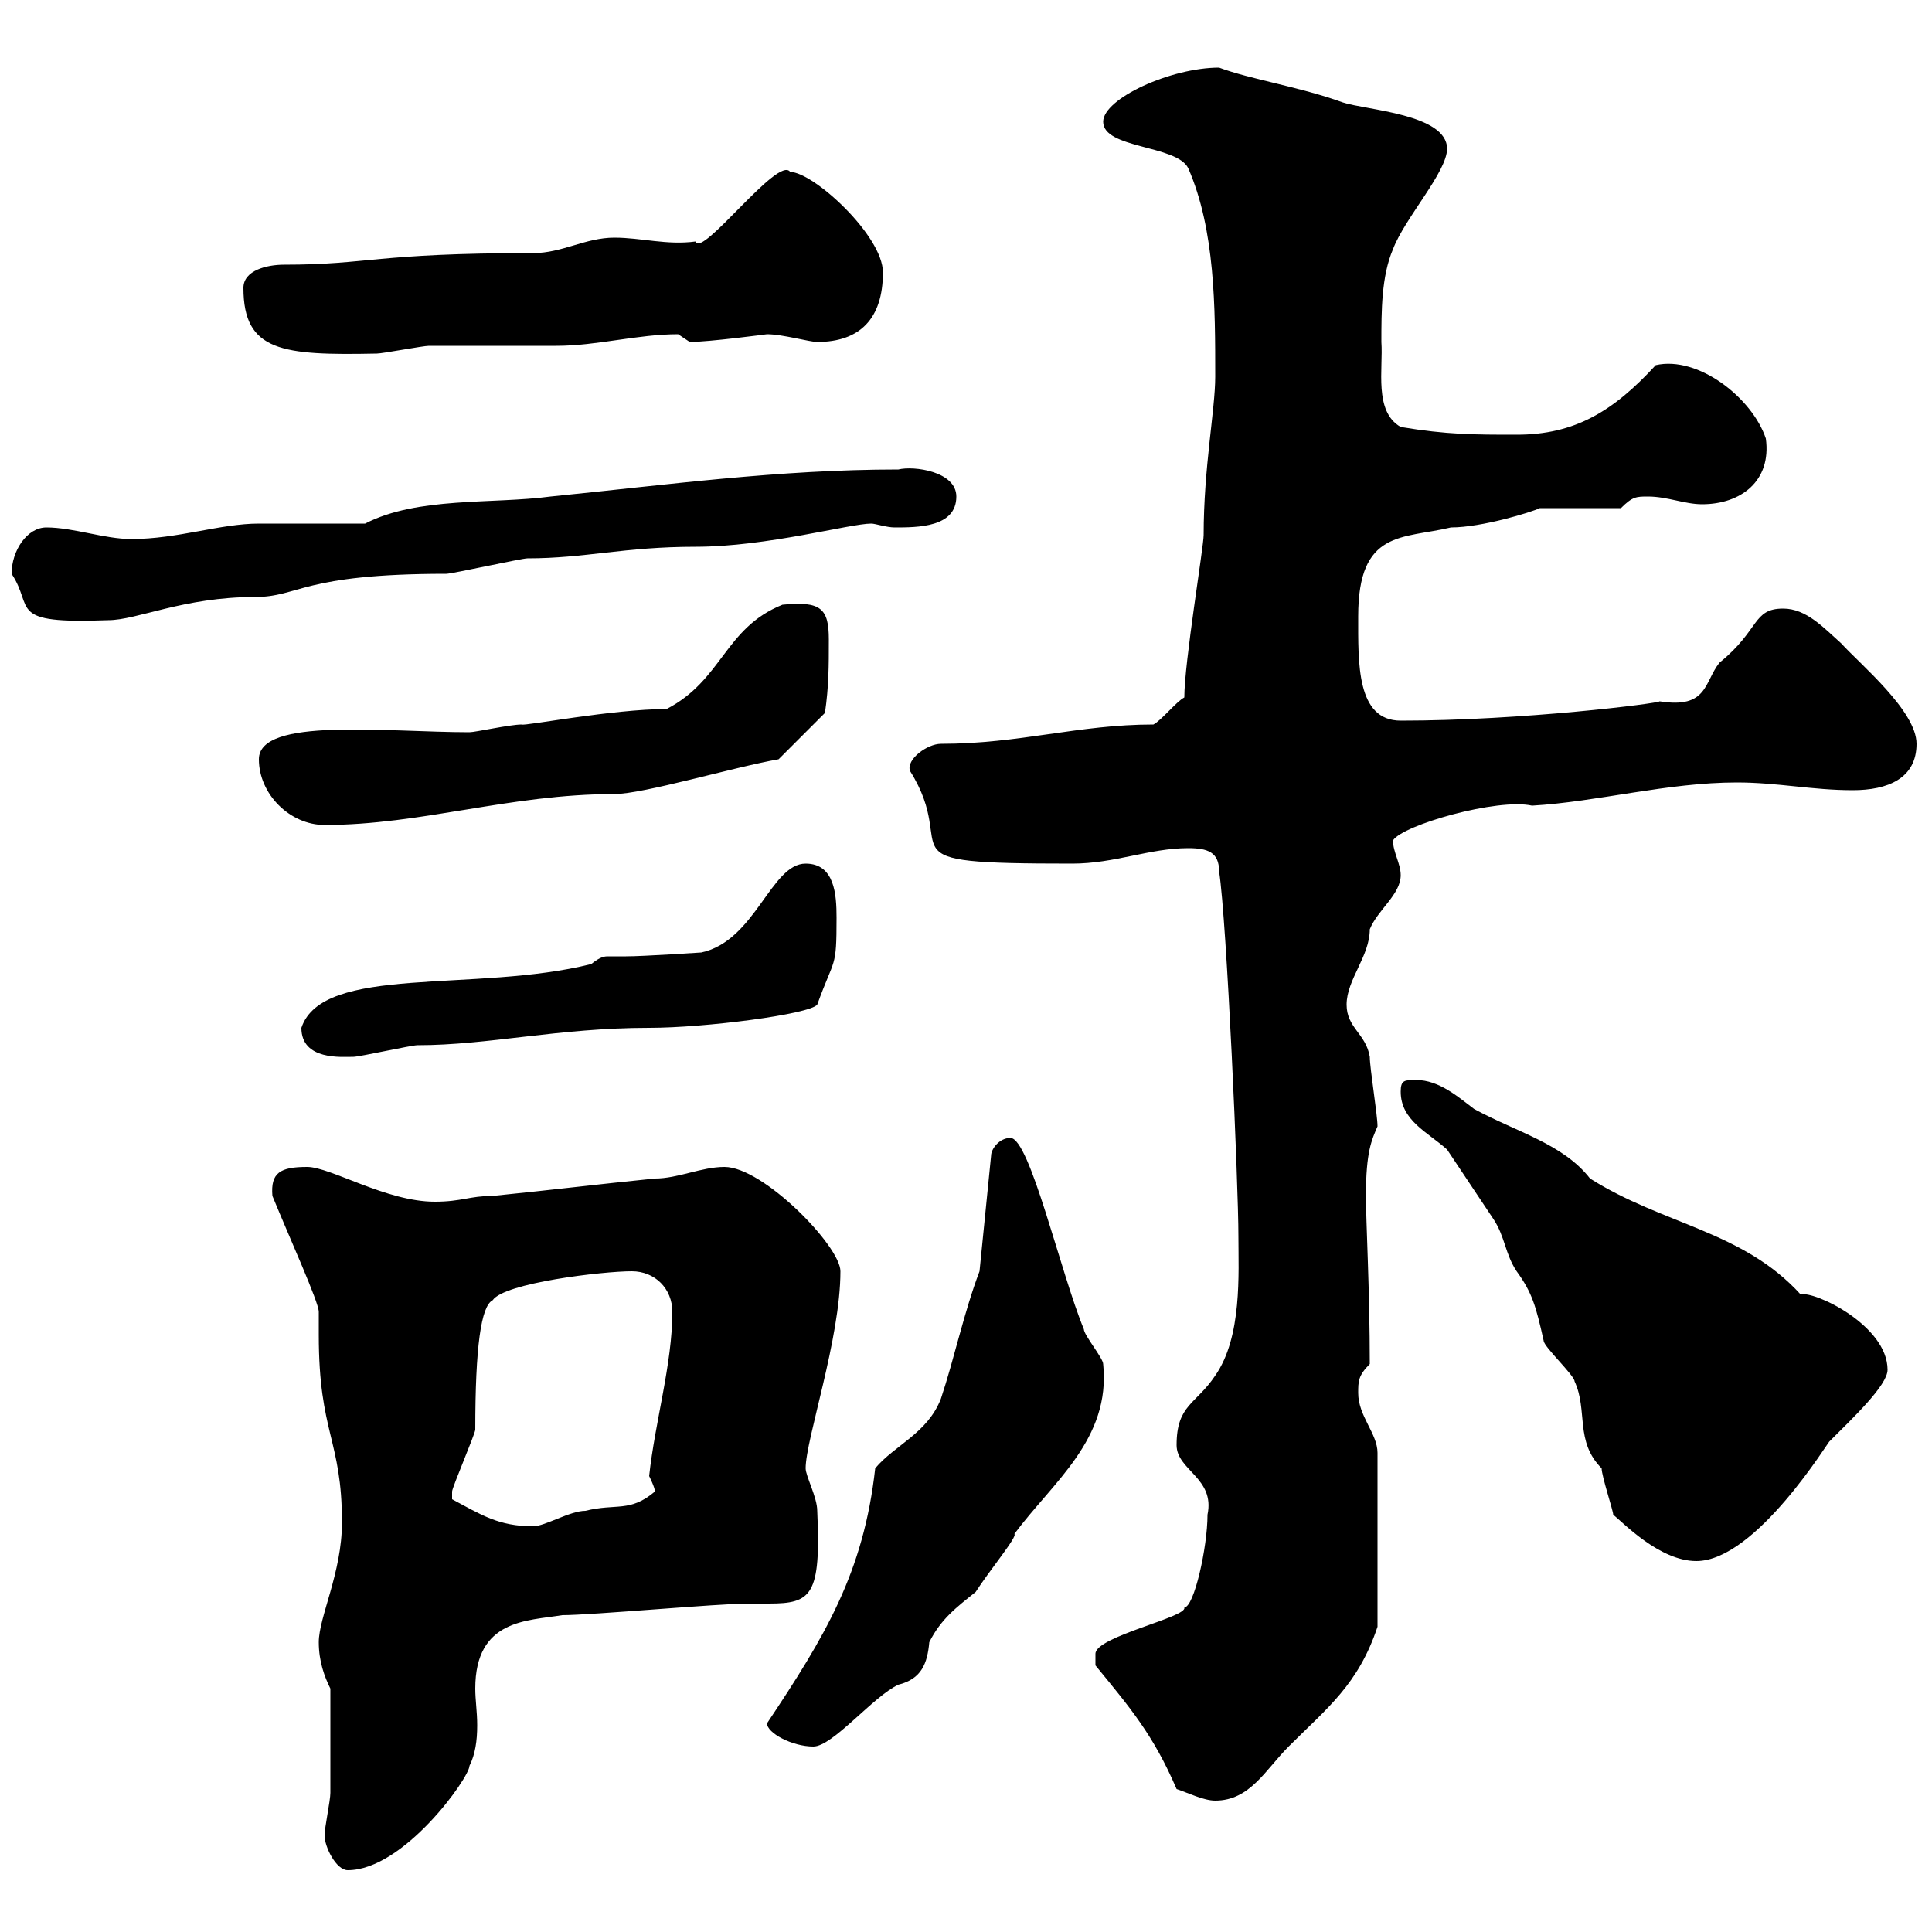 <svg xmlns="http://www.w3.org/2000/svg" xmlns:xlink="http://www.w3.org/1999/xlink" width="300" height="300"><path d="M50.40 285C50.40 286.80 52.20 290.40 54 290.40C62.70 290.40 72.90 276 72.90 274.20C73.80 272.40 74.10 270.30 74.10 267.90C74.10 265.80 73.80 264 73.80 262.20C73.80 251.40 81.90 251.70 87.30 250.80C91.80 250.80 111.60 249 116.10 249C117.30 249 118.50 249 119.40 249C126 249 127.50 247.80 126.90 234.60C126.90 232.50 125.10 229.20 125.10 228C125.10 223.50 130.50 207.90 130.50 197.40C130.50 193.50 118.50 181.20 112.50 181.20C108.90 181.20 105.30 183 101.70 183C92.70 183.90 85.50 184.80 76.50 185.70C72.90 185.70 71.70 186.60 67.50 186.60C60 186.60 51.30 181.20 47.70 181.20C43.50 181.20 42 182.10 42.30 185.70C45 192.30 49.50 202.20 49.50 203.70C49.50 204.60 49.50 205.80 49.50 207.30C49.50 222.60 53.10 223.50 53.10 236.40C53.10 244.20 49.50 251.10 49.50 255C49.50 258 50.40 260.40 51.30 262.20C51.30 269.10 51.30 275.70 51.30 278.40C51.30 279.60 50.40 283.80 50.40 285ZM182.70 277.80C184.50 278.40 186.90 279.60 188.70 279.60C194.10 279.60 196.50 274.80 200.10 271.20C206.10 265.20 210.90 261.60 213.90 252.60L213.90 225.60C213.90 222.60 210.90 219.90 210.90 216.30C210.90 214.50 210.90 213.60 212.70 211.80C212.70 200.40 212.10 189.60 212.10 185.70C212.10 178.80 213 177 213.90 174.90C213.90 173.10 212.70 165.90 212.70 164.10C212.10 160.50 209.10 159.60 209.10 156C209.10 152.10 212.70 148.50 212.70 144.30C213.90 141.30 217.50 138.90 217.50 135.90C217.50 134.10 216.30 132.30 216.30 130.50C217.80 128.10 232.50 123.90 237.90 125.10C248.10 124.50 258.90 121.50 269.70 121.50C276 121.50 281.40 122.70 287.70 122.70C293.10 122.70 297.60 120.90 297.60 115.50C297.60 110.40 288.90 103.20 285.90 99.90C283.20 97.50 280.50 94.50 276.90 94.50C272.10 94.50 273.30 97.80 267 102.90C264.60 105.90 265.20 110.10 257.70 108.90C257.70 109.20 236.40 111.90 217.50 111.90C210.60 111.90 210.90 102.90 210.90 95.70C210.90 82.20 217.80 83.70 225.30 81.90C230.10 81.90 237.90 79.50 239.10 78.90C240.90 78.90 249.90 78.90 251.70 78.90C253.50 77.10 254.10 77.10 255.90 77.10C258.90 77.10 261.60 78.30 264.30 78.30C270.30 78.30 275.10 74.70 274.20 68.10C272.10 61.80 263.70 55.20 257.10 56.70C250.50 63.90 244.50 67.50 235.50 67.50C228.90 67.50 224.70 67.50 217.50 66.30C213.30 63.90 214.80 57.30 214.50 53.10C214.50 48.30 214.50 42.90 216.30 38.70C218.10 33.90 224.70 26.70 224.70 23.10C224.70 17.70 212.10 17.10 208.50 15.90C201.90 13.50 194.10 12.30 189.30 10.50C181.80 10.50 171.30 15.30 171.30 18.90C171.30 23.10 182.70 22.50 184.50 26.10C188.70 35.70 188.70 47.70 188.70 58.50C188.70 63.60 186.90 72.60 186.90 83.10C186.90 84.90 183.90 102.90 183.90 108.30C182.70 108.90 180.30 111.90 179.10 112.50C167.40 112.50 158.40 115.50 146.10 115.50C144 115.50 140.70 117.90 141.30 119.70C149.40 132.60 135.60 134.10 166.50 134.10C173.10 134.10 178.50 131.70 184.50 131.70C187.50 131.70 189.30 132.30 189.30 135.30C190.50 143.10 192.30 183.90 192.30 192C192.30 197.70 192.90 207.60 188.70 213.60C185.70 218.10 182.70 218.10 182.70 224.40C182.70 228.30 188.70 229.50 187.50 235.20C187.50 240.30 185.40 249.60 183.90 249.60C184.50 251.10 170.10 254.10 170.10 256.80C170.10 258 170.10 258.60 170.10 258.60C175.50 265.20 179.10 269.40 182.70 277.80ZM119.10 267.60C119.10 269.10 123 271.20 126.30 271.20C129.30 271.20 135.60 263.40 139.50 261.60C143.10 260.70 144 258.30 144.30 255C146.10 251.40 148.50 249.60 151.50 247.20C153.60 243.90 158.10 238.50 157.50 238.20C163.50 230.10 172.50 223.50 171.30 211.80C171.30 210.90 168.30 207.30 168.30 206.40C164.70 197.70 159.90 176.70 156.90 176.70C155.10 176.70 153.90 178.50 153.90 179.40L152.10 197.40C149.70 203.70 148.20 210.90 146.10 217.20C144 222.60 138.90 224.40 135.90 228C134.10 244.20 128.10 254.10 119.10 267.60ZM217.50 169.50C217.50 174 221.70 175.80 224.70 178.50C225.30 179.40 230.10 186.60 231.90 189.30C233.70 192 233.70 194.70 235.50 197.40C237.90 200.70 238.50 202.80 239.70 208.20C239.70 209.10 244.50 213.60 244.50 214.50C246.60 219 244.50 223.80 248.70 228C248.70 229.20 250.50 234.60 250.50 235.20C252 236.40 257.70 242.40 263.40 242.40C272.70 242.40 284.10 223.50 284.10 223.80C287.70 220.20 293.10 215.10 293.10 212.70C293.10 205.80 281.70 200.40 279.60 201C270.60 191.10 258.30 190.20 246.90 183C242.70 177.60 235.50 175.80 228.90 172.20C226.50 170.40 223.50 167.70 219.90 167.70C218.10 167.70 217.50 167.70 217.50 169.50ZM70.20 232.80C70.20 232.80 70.20 232.80 70.20 231.60C70.20 231 73.80 222.60 73.80 222C73.80 209.10 74.70 202.80 76.50 201.90C78.30 199.20 93.60 197.40 98.10 197.40C101.70 197.40 104.40 200.10 104.40 203.70C104.40 211.80 101.70 220.80 100.80 229.20C100.80 229.20 101.70 231 101.70 231.60C97.80 234.90 95.70 233.40 90.90 234.60C88.50 234.60 84.60 237 82.80 237C77.40 237 74.70 235.20 70.20 232.80ZM46.80 159.60C46.80 164.70 53.10 164.10 54.90 164.10C55.80 164.10 63.90 162.30 64.80 162.30C75.90 162.30 86.70 159.60 100.80 159.60C109.50 159.60 125.70 157.50 126.90 156C129.60 148.50 129.90 150.60 129.90 142.50C129.90 138.90 129.60 134.10 125.10 134.10C119.70 134.10 117.30 146.10 108.90 147.90C108.90 147.90 99.90 148.50 97.20 148.50C96 148.50 95.40 148.50 94.50 148.50C93.90 148.50 93.30 148.50 91.80 149.70C73.80 154.20 50.10 149.70 46.80 159.60ZM40.20 117.90C40.20 123.30 45 128.10 50.40 128.10C65.40 128.10 79.20 123.30 95.40 123.30C99.90 123.30 114 119.10 120.90 117.90C121.50 117.30 126.90 111.90 128.10 110.70C128.70 106.50 128.70 103.50 128.70 99.30C128.70 94.50 127.50 93.30 121.50 93.90C112.50 97.50 112.20 105.60 103.50 110.10C95.10 110.10 81.30 112.80 81 112.50C79.20 112.50 73.80 113.70 72.90 113.70C60 113.70 40.20 111.30 40.20 117.90ZM1.80 89.10C5.40 94.50 0.90 96.90 16.80 96.30C21.30 96.30 28.50 92.70 39.60 92.70C46.50 92.70 46.80 89.10 69.30 89.10C70.20 89.10 81 86.70 81.90 86.70C90.90 86.70 96.90 84.90 108 84.90C119.10 84.90 132 81.30 135.30 81.30C135.90 81.30 137.70 81.90 138.90 81.90C142.50 81.90 148.50 81.90 148.50 77.10C148.50 73.20 141.90 72.30 139.50 72.90C120.90 72.90 103.50 75.30 85.50 77.10C76.50 78.30 64.80 77.10 56.70 81.30C54 81.30 43.20 81.30 40.20 81.30C34.20 81.30 27.60 83.70 20.40 83.70C16.20 83.70 11.40 81.90 7.20 81.90C4.20 81.90 1.80 85.50 1.80 89.10ZM37.80 44.70C37.80 54.60 43.80 55.20 58.50 54.90C59.40 54.90 65.70 53.70 66.60 53.70C68.40 53.70 84.60 53.70 86.40 53.70C92.70 53.70 99 51.90 105.30 51.90C105.30 51.90 107.10 53.10 107.10 53.10C110.10 53.10 119.10 51.90 119.10 51.90C121.50 51.90 125.70 53.10 126.90 53.10C133.50 53.10 137.10 49.50 137.10 42.30C137.10 36.60 126.30 26.70 122.70 26.70C120.90 24 108.90 40.20 108 37.50C103.50 38.10 99.60 36.90 95.40 36.90C90.90 36.90 87.30 39.30 82.80 39.30C58.20 39.30 57.30 41.10 44.10 41.10C41.40 41.10 37.80 42 37.80 44.70Z"/></svg>